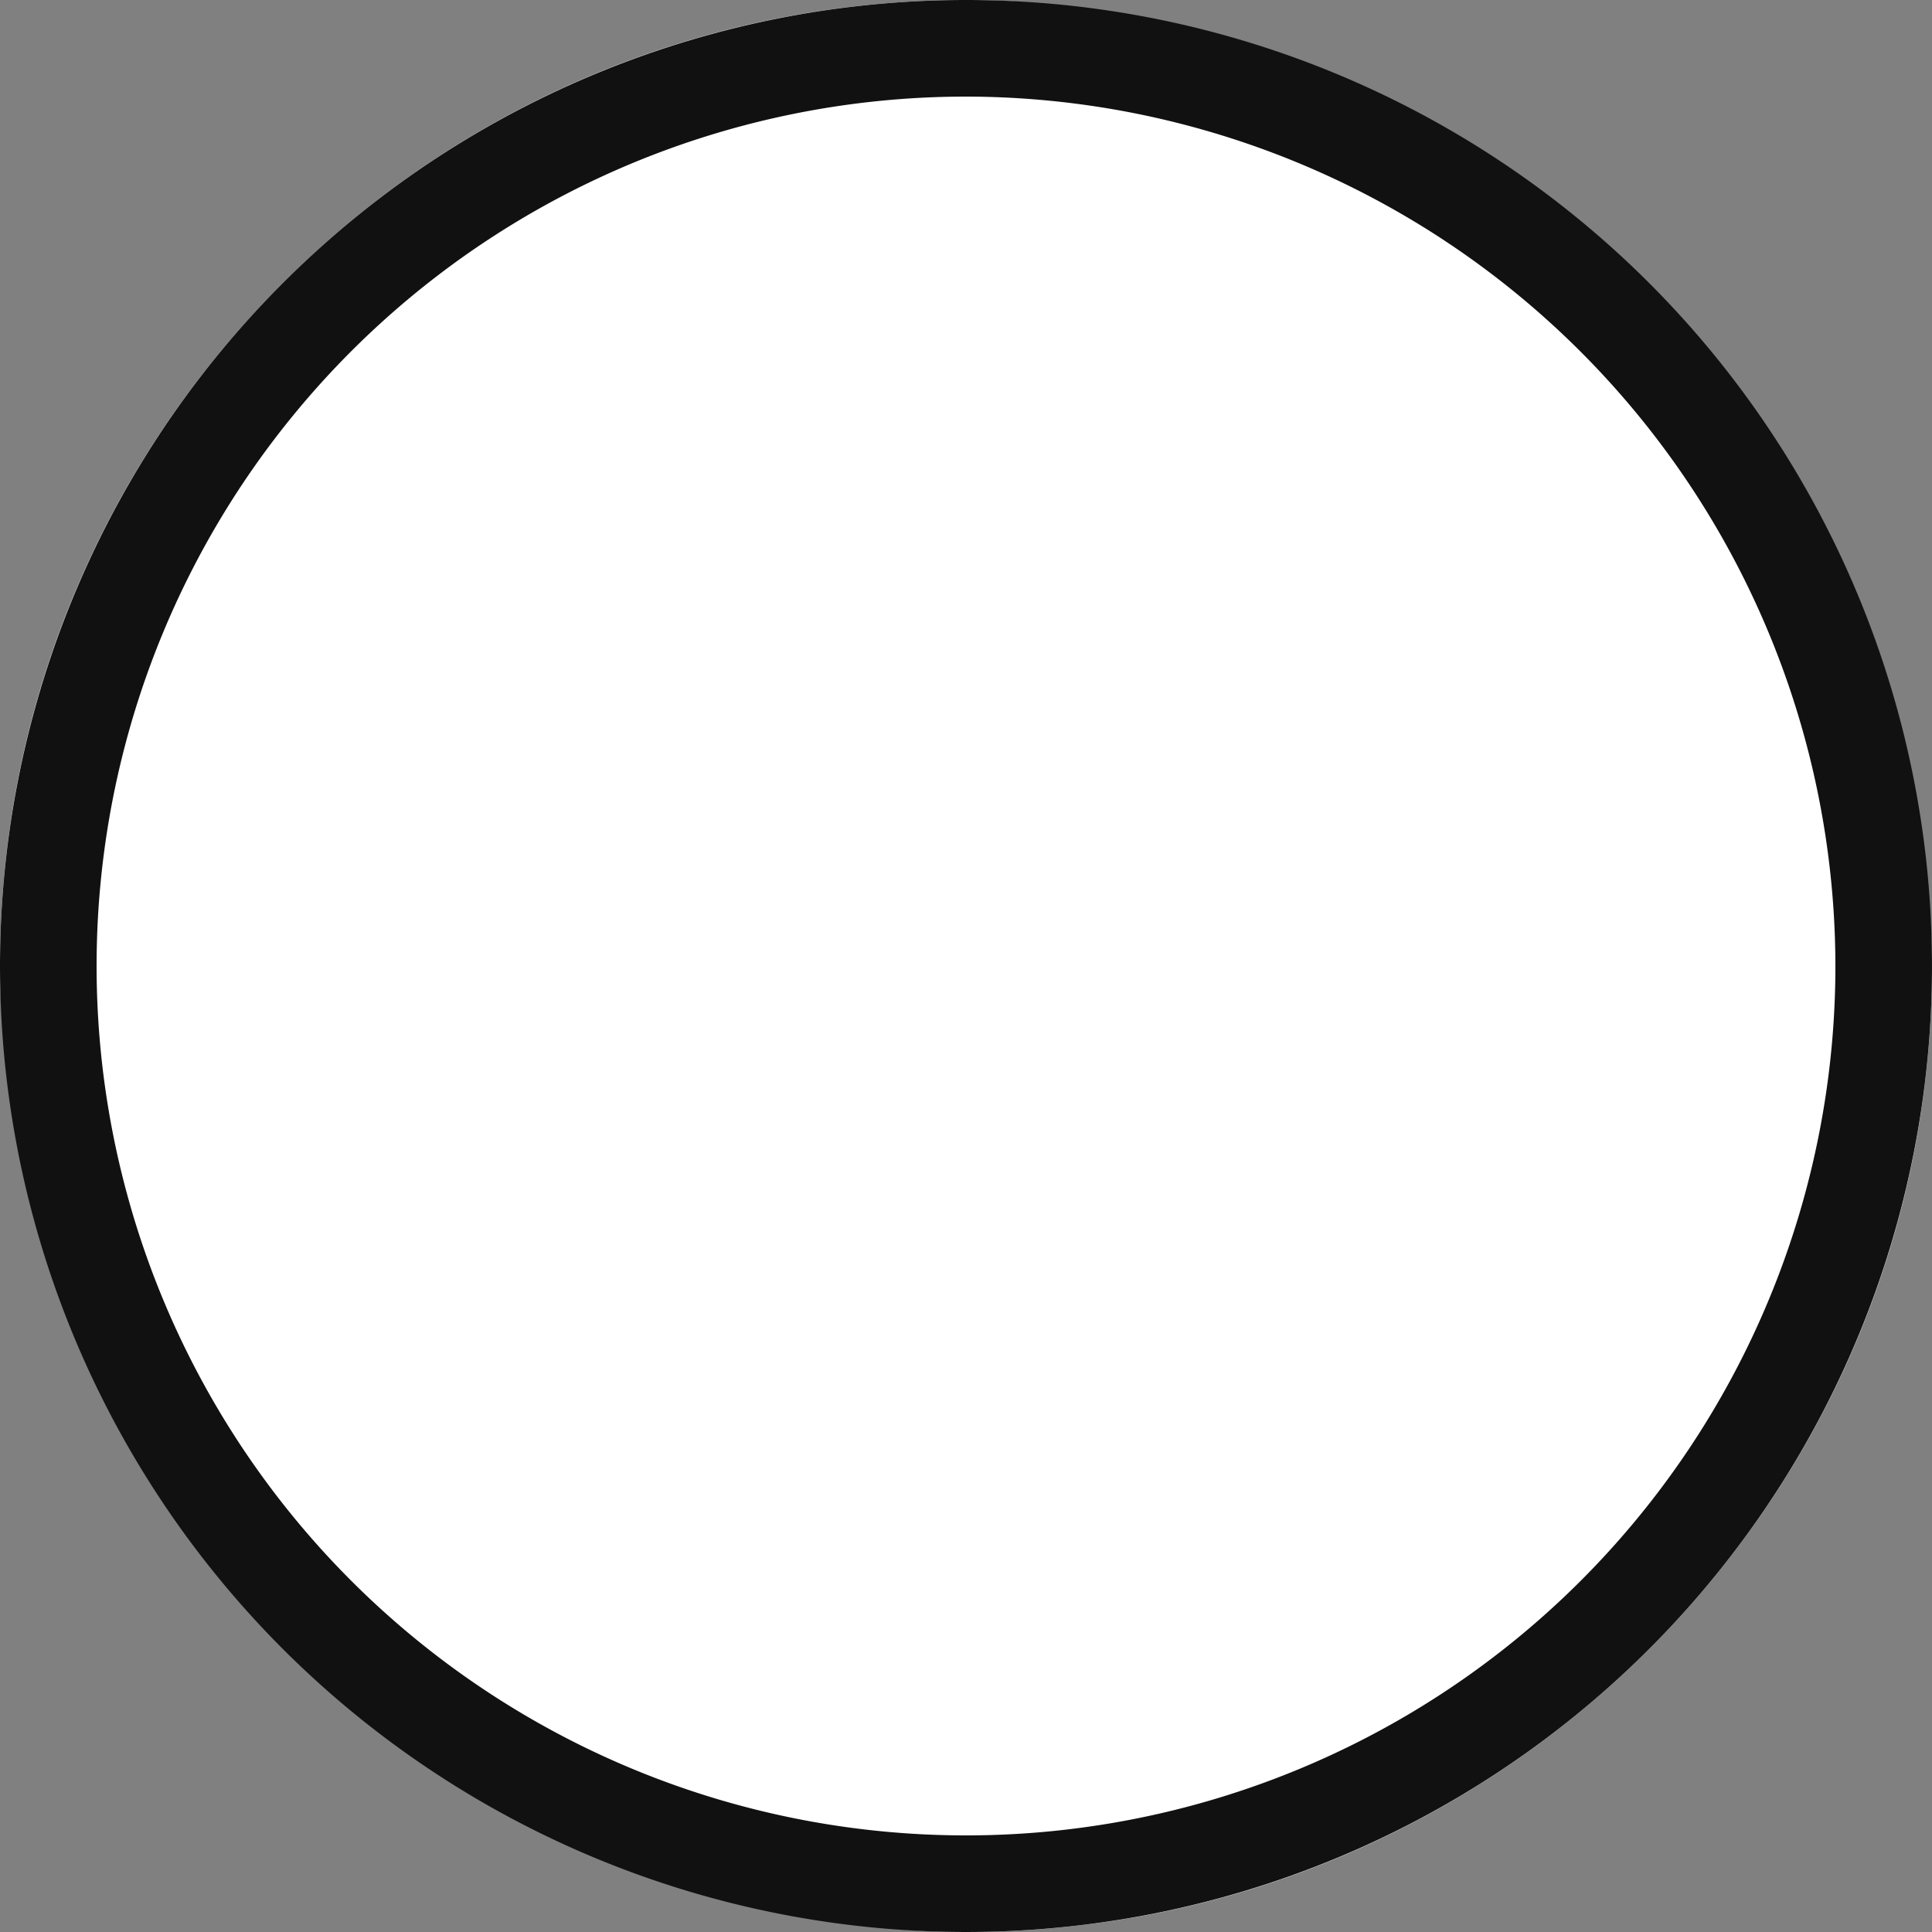 <svg xmlns="http://www.w3.org/2000/svg" width="20" height="20" viewBox="0 0 20 20">
  <rect x="0" y="0" width="20" height="20" fill="#808080" stroke="none"/>
  <g transform="translate(1530 10280)">
    <rect id="radio_off" data-name="radio off" width="20" height="20" rx="10" transform="translate(-1530 -10280)" fill="#fff"/>
    <path id="radio_off_-_アウトライン" data-name="radio off - アウトライン" d="M10,1a9,9,0,1,0,9,9,9.01,9.01,0,0,0-9-9m0-1A10,10,0,1,1,0,10,10,10,0,0,1,10,0Z" transform="translate(-1530 -10280)" fill="#111"/>
  </g>
</svg>
